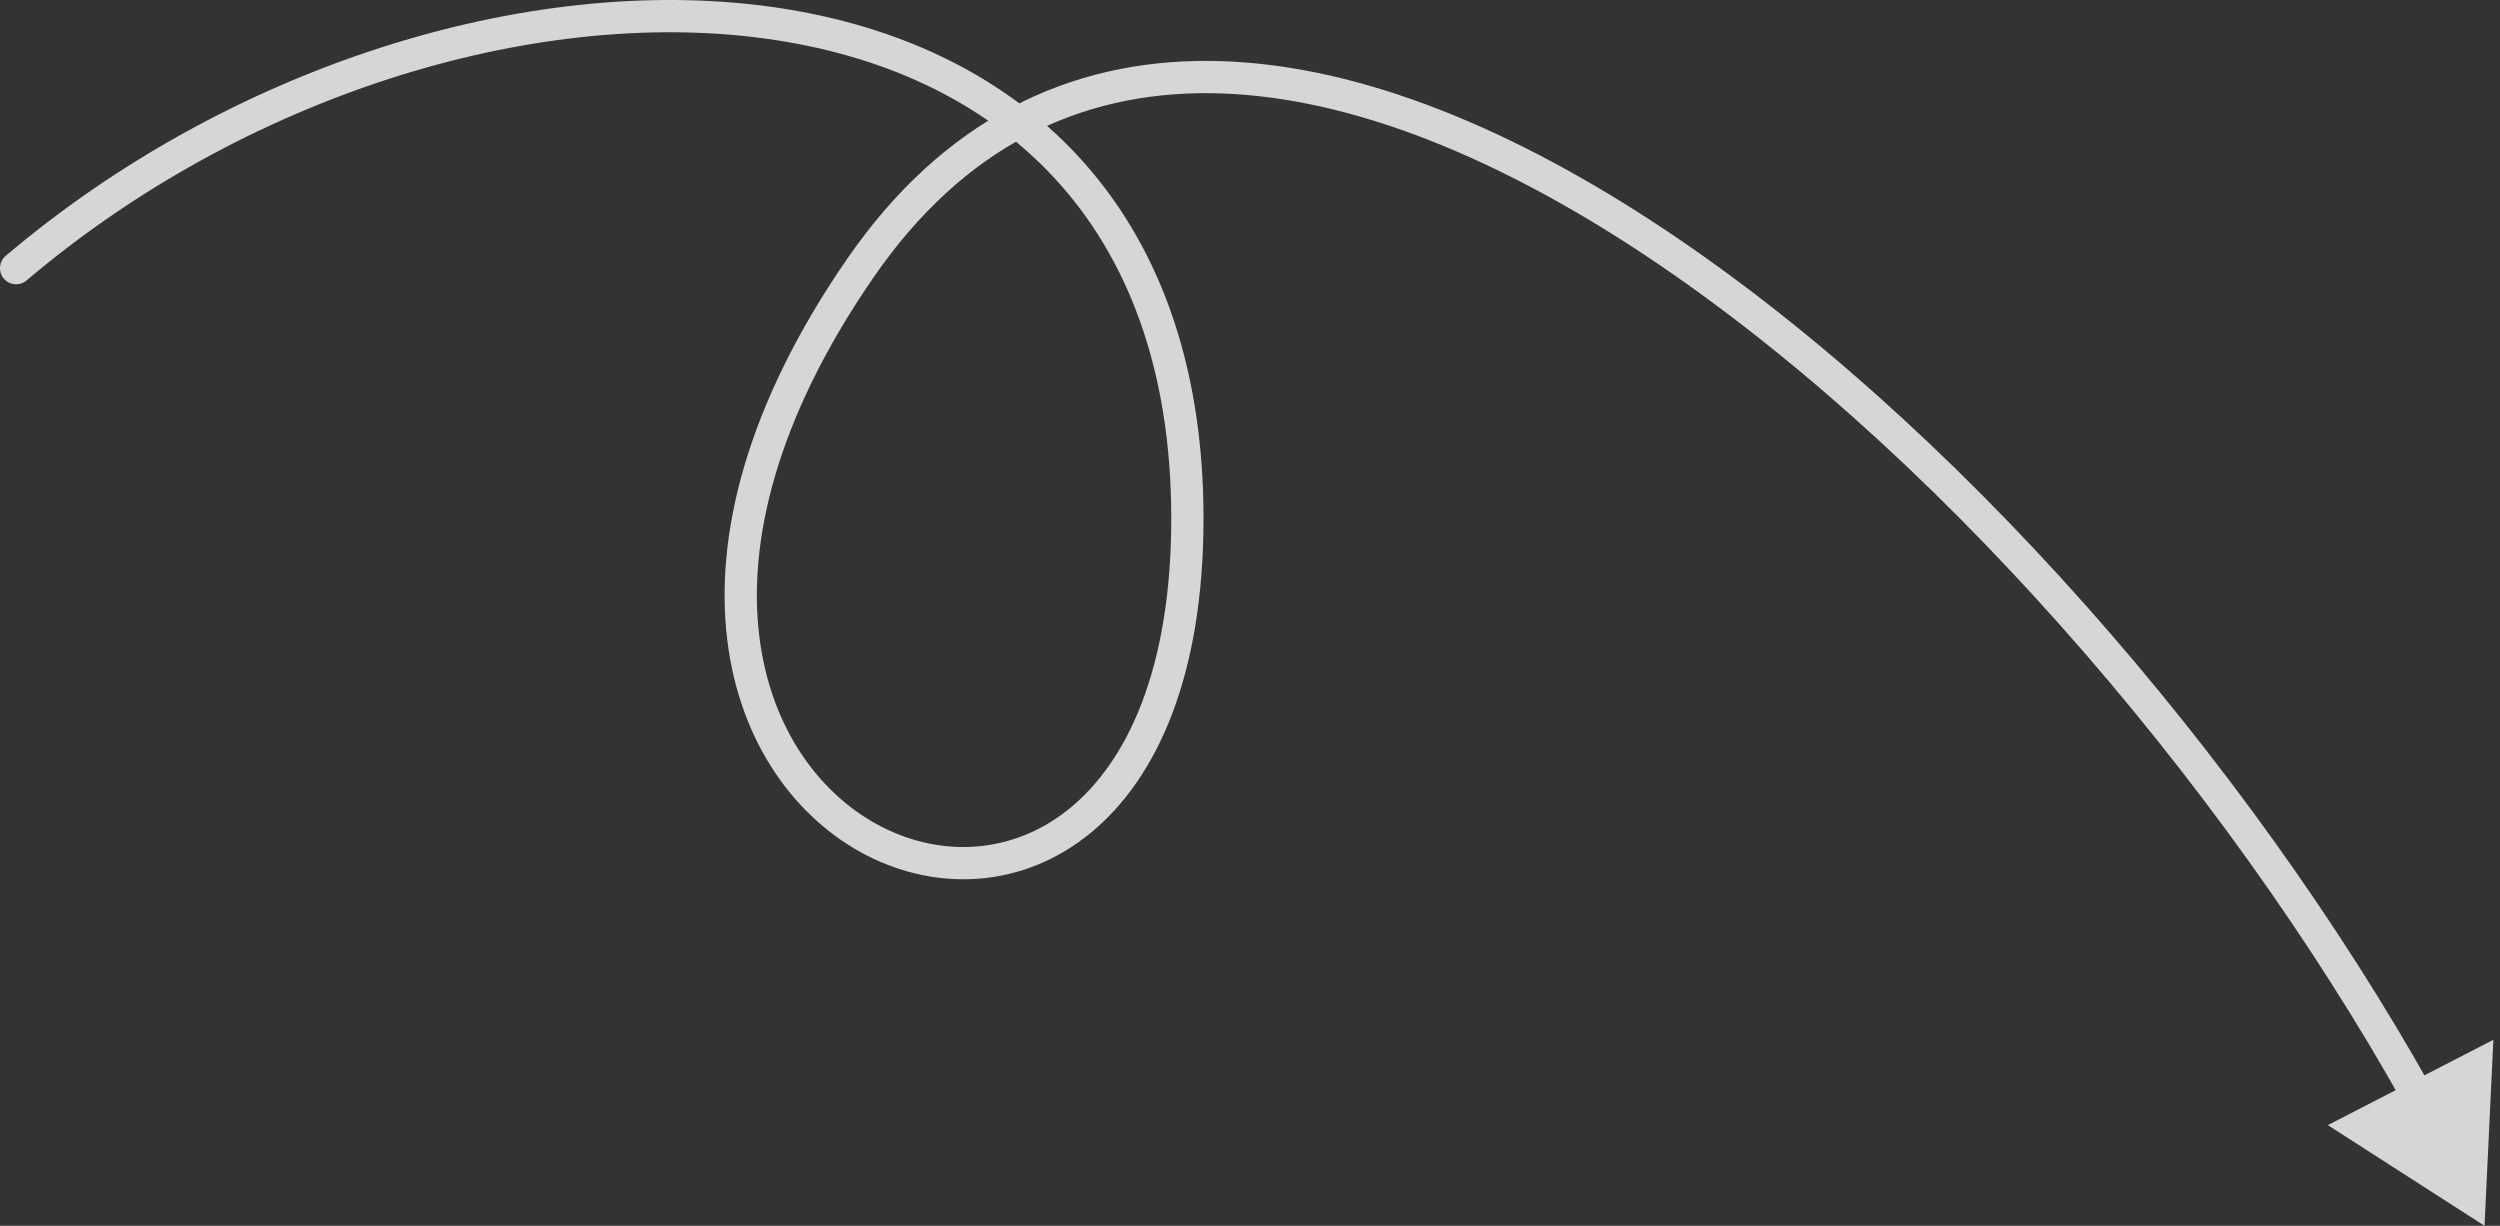 <svg width="155" height="76" viewBox="0 0 155 76" fill="none" xmlns="http://www.w3.org/2000/svg">
<rect x="0" y="0" width="155" height="76" fill="#333333" stroke="none"/>
<path d="M0.353 15.864C-0.068 16.221 -0.12 16.852 0.237 17.273C0.595 17.694 1.226 17.746 1.647 17.389L0.353 15.864ZM154.041 76L154.589 64.466L144.326 69.758L154.041 76ZM1.647 17.389C15.084 5.99 32.961 0.434 47.39 2.384C54.59 3.356 60.88 6.188 65.368 11.032C69.848 15.867 72.618 22.8 72.618 32.144H74.618C74.618 22.387 71.715 14.94 66.836 9.673C61.964 4.415 55.208 1.421 47.658 0.402C32.589 -1.634 14.158 4.153 0.353 15.864L1.647 17.389ZM72.618 32.144C72.618 41.52 69.859 47.224 66.34 50.104C62.842 52.967 58.422 53.185 54.666 51.263C50.905 49.339 47.78 45.241 47.074 39.424C46.368 33.608 48.084 26.01 54.163 17.194L52.517 16.058C46.238 25.163 44.309 33.242 45.089 39.665C45.868 46.088 49.356 50.793 53.755 53.044C58.157 55.296 63.441 55.061 67.607 51.652C71.753 48.259 74.618 41.871 74.618 32.144H72.618ZM54.163 17.194C59.773 9.058 66.983 5.705 75.013 5.777C83.116 5.851 92.151 9.416 101.282 15.355C119.535 27.229 137.781 48.339 149.04 68.483L150.786 67.507C139.404 47.143 120.952 25.765 102.372 13.679C93.086 7.638 83.672 3.856 75.032 3.777C66.32 3.699 58.494 7.39 52.517 16.058L54.163 17.194Z" fill="white" fill-opacity="0.8"/>
</svg>
